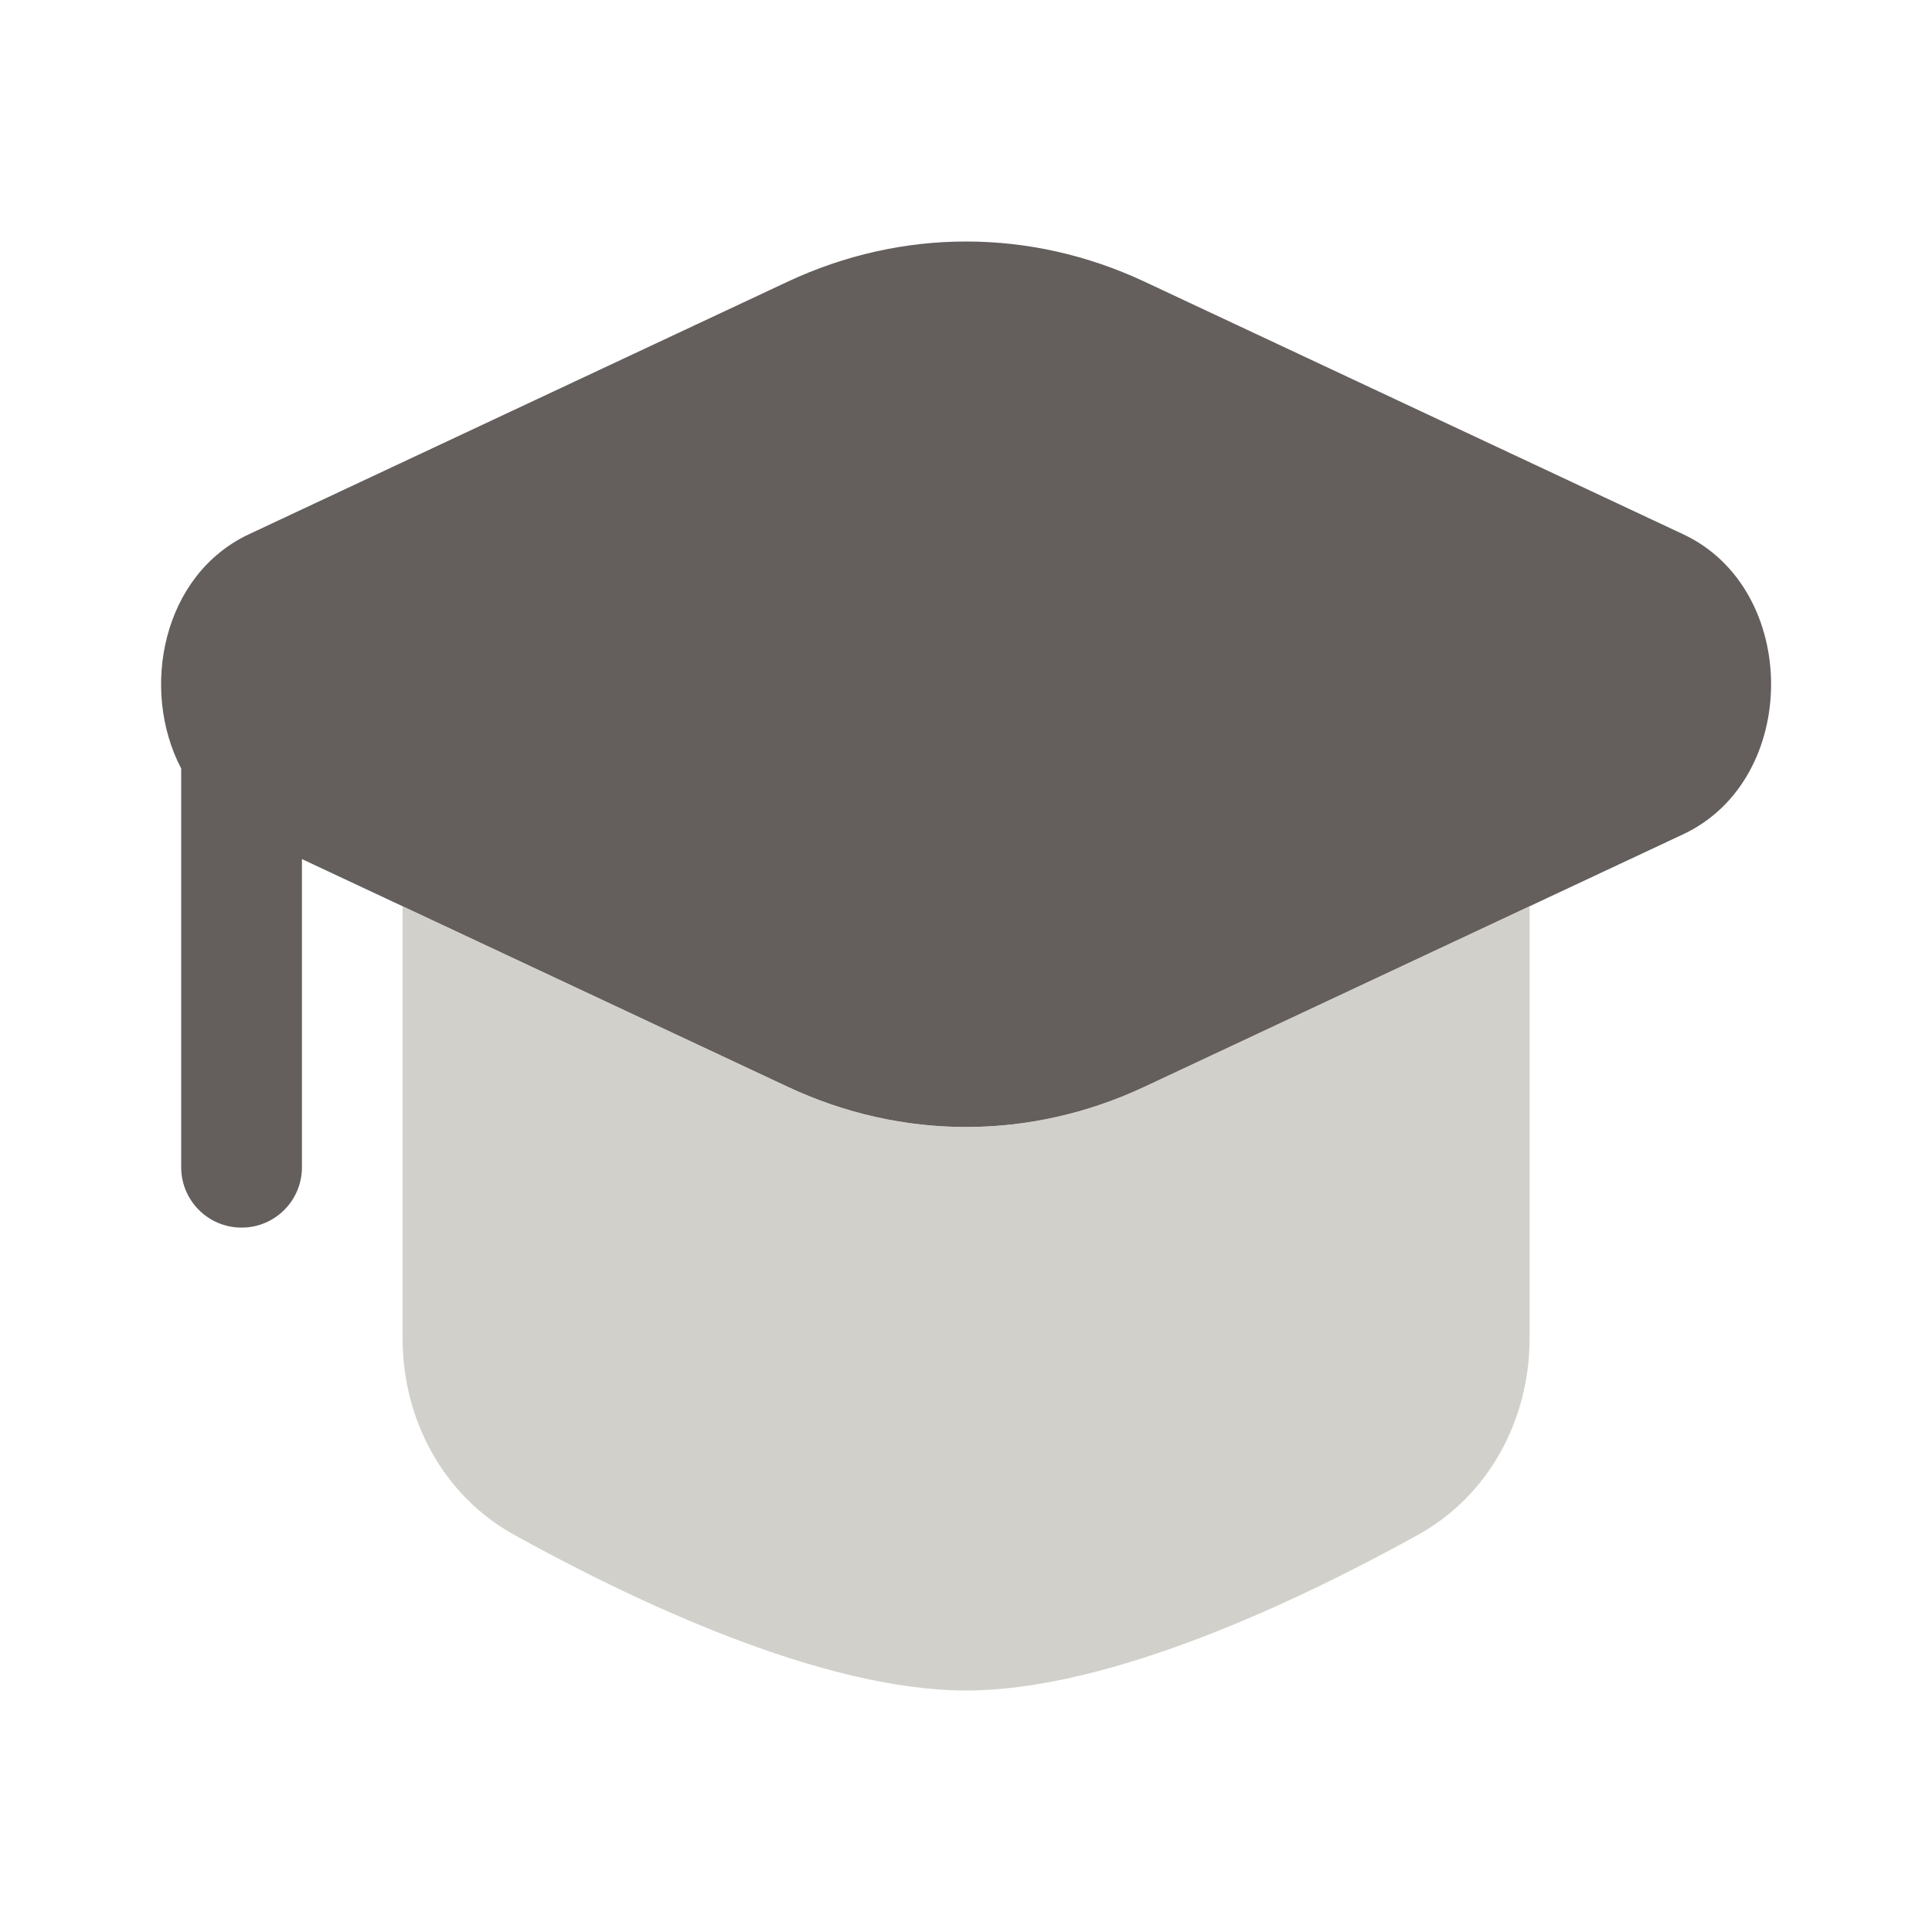 <svg width="32" height="32" viewBox="0 0 32 32" fill="none" xmlns="http://www.w3.org/2000/svg">
<path d="M18.958 4.666C17.063 3.778 14.94 3.778 13.045 4.666L4.123 8.849C2.689 9.521 2.315 11.418 3.001 12.729L3.001 19.333C3.001 19.886 3.449 20.333 4.001 20.333C4.554 20.333 5.001 19.886 5.001 19.333V14.229L13.045 18C14.94 18.889 17.063 18.889 18.958 18L27.879 13.818C29.82 12.908 29.82 9.759 27.879 8.849L18.958 4.666Z" fill="#645E5D"/>
<path opacity="0.7" d="M6.668 15.011L13.045 18C14.94 18.889 17.063 18.889 18.958 18L25.335 15.011V22.167C25.335 23.511 24.663 24.769 23.488 25.421C21.53 26.505 18.396 28 16.001 28C13.607 28 10.473 26.505 8.515 25.421C7.339 24.769 6.668 23.511 6.668 22.167V15.011Z" fill="#C0BCB5"/>
</svg>